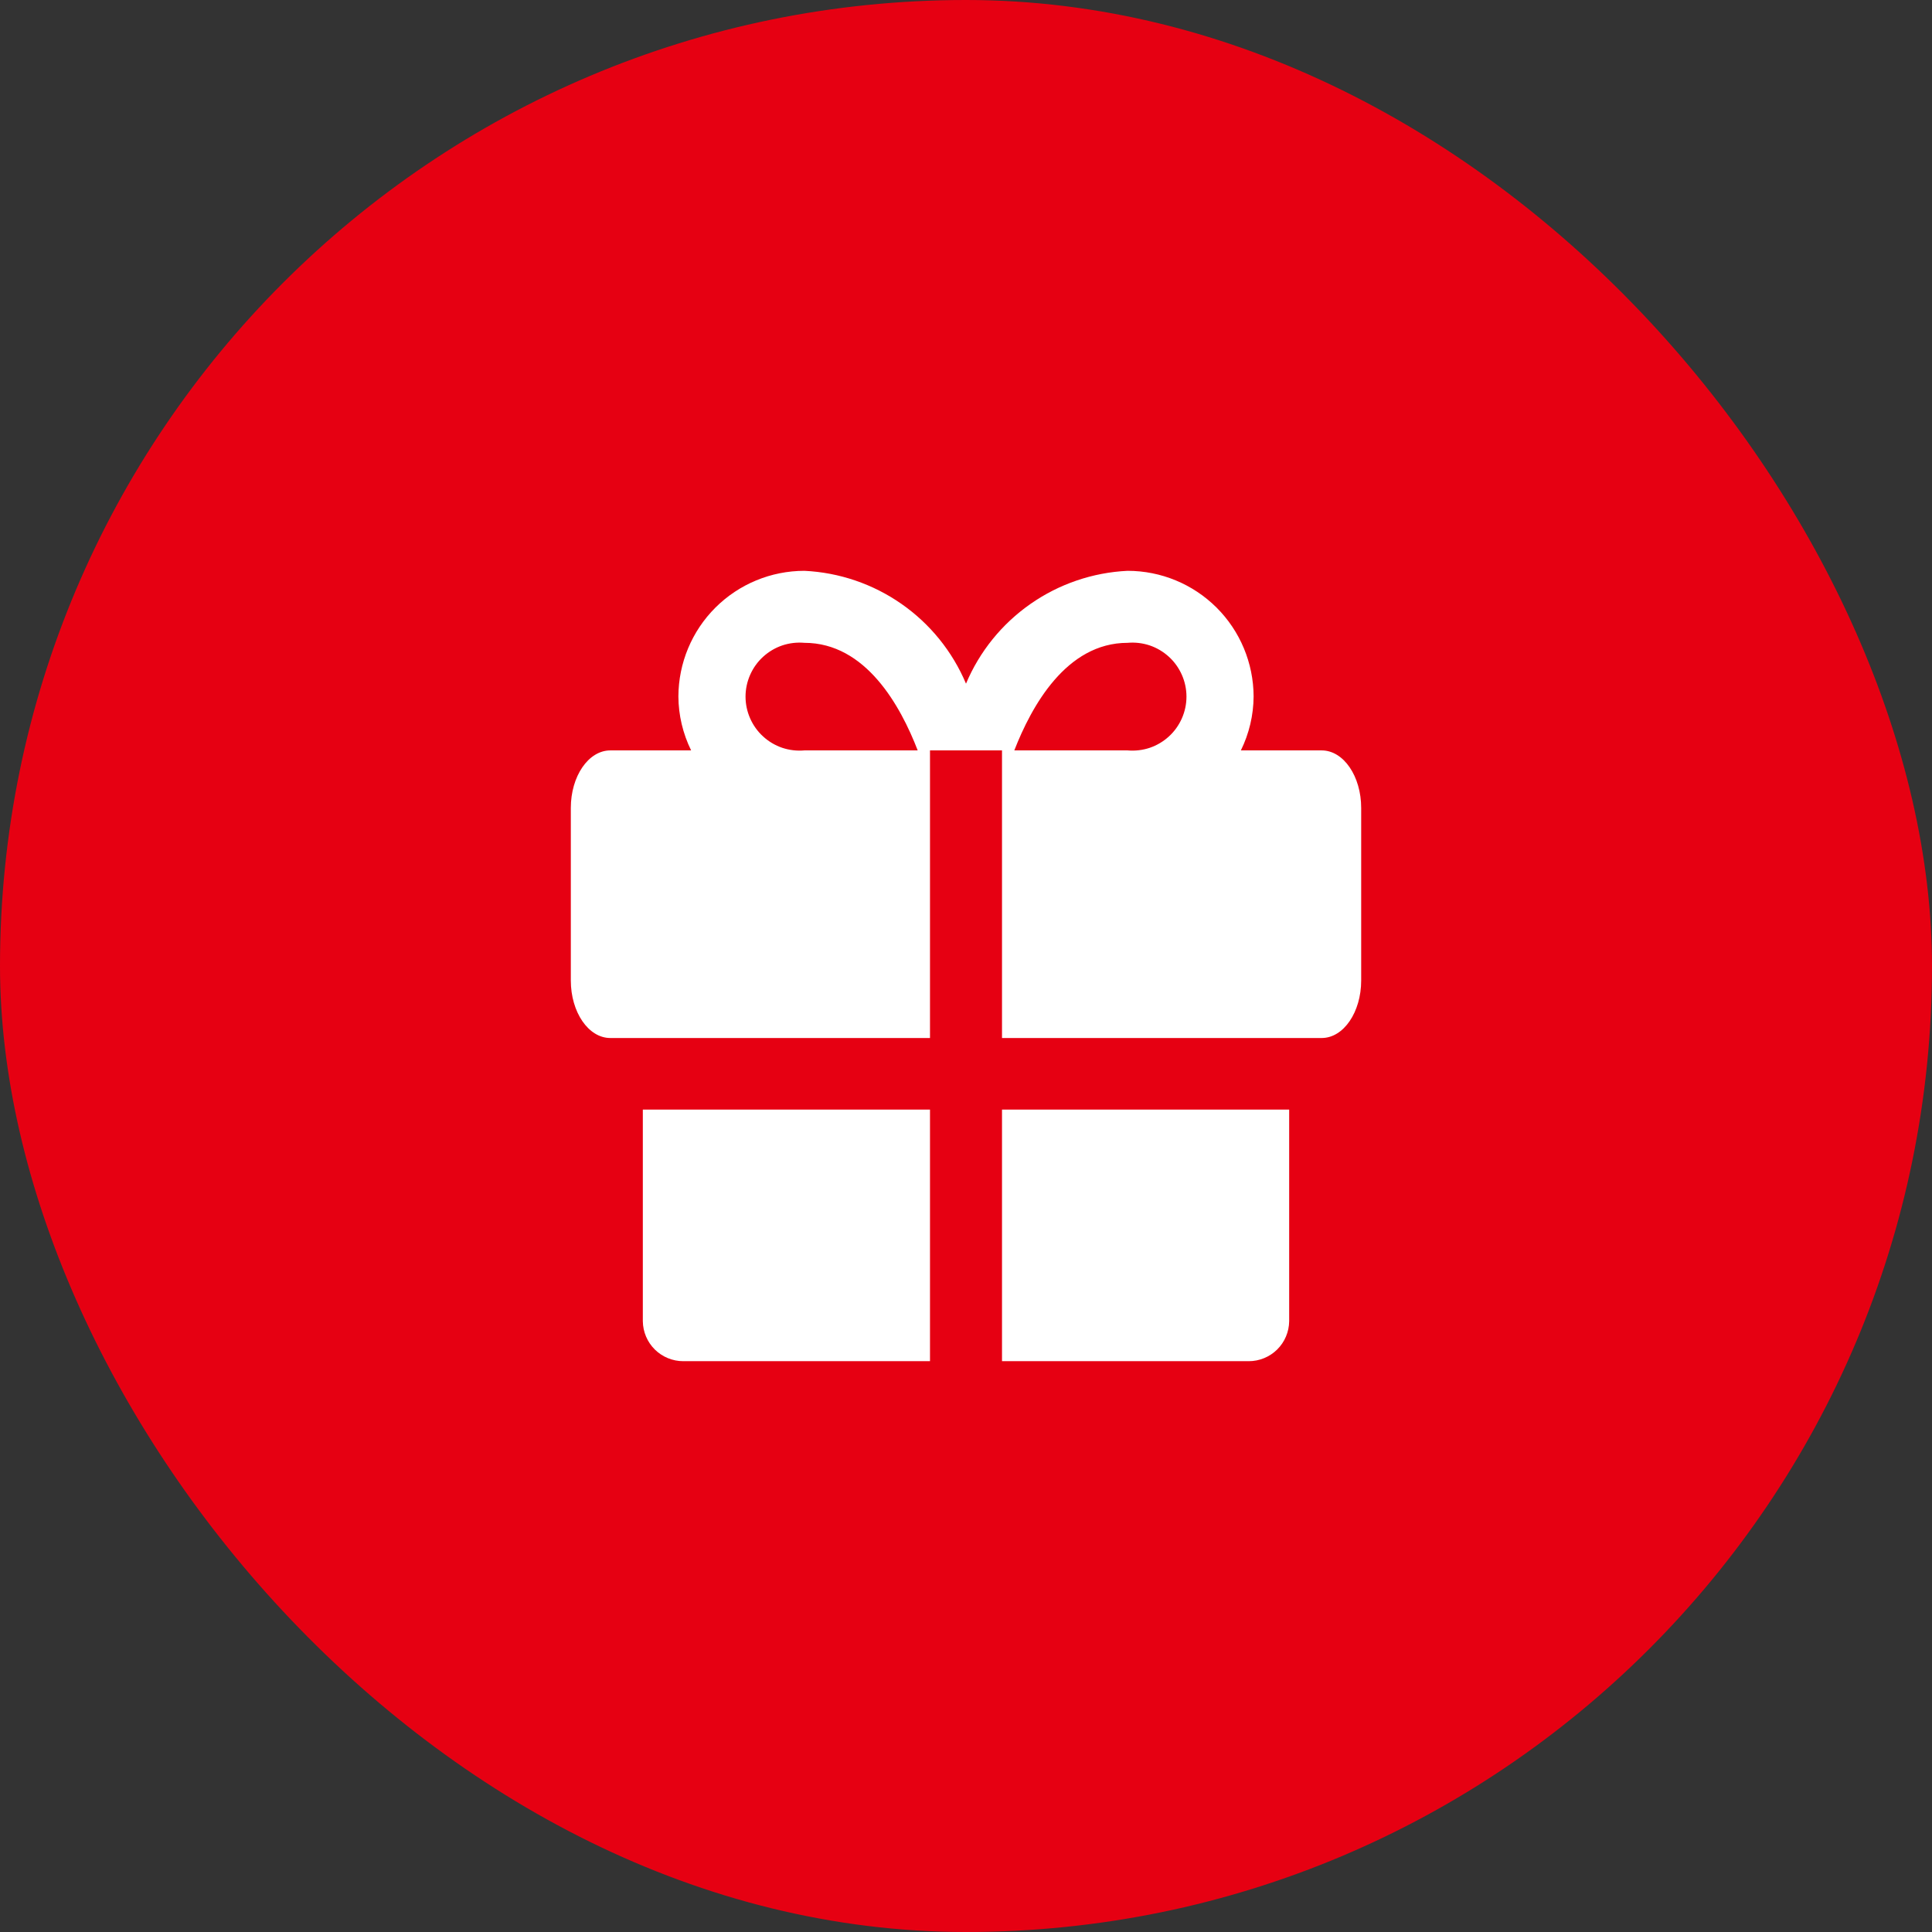 <?xml version="1.0" encoding="UTF-8"?> <svg xmlns="http://www.w3.org/2000/svg" width="44" height="44" viewBox="0 0 44 44" fill="none"><rect x="0" y="0" width="44" height="44" fill="#333333" stroke="none"/><rect width="44" height="44" rx="22" fill="#E60012"></rect><path d="M14.64 25.27V30.09C14.643 30.332 14.741 30.564 14.913 30.734C15.085 30.904 15.318 31 15.56 31H21.18V25.27H14.64ZM22.82 31H28.44C28.682 31 28.915 30.904 29.087 30.734C29.259 30.564 29.357 30.332 29.36 30.09V25.27H22.82V31ZM30.1 17.09H28.26C28.448 16.707 28.548 16.287 28.55 15.86C28.547 15.101 28.244 14.373 27.706 13.837C27.168 13.301 26.439 13 25.68 13C24.887 13.038 24.12 13.299 23.469 13.754C22.818 14.208 22.308 14.838 22 15.57C21.692 14.838 21.182 14.208 20.531 13.754C19.88 13.299 19.113 13.038 18.32 13C17.561 13 16.832 13.301 16.294 13.837C15.756 14.373 15.453 15.101 15.45 15.86C15.452 16.287 15.552 16.707 15.74 17.09H13.9C13.4 17.09 13 17.68 13 18.4V22.33C13 23.05 13.4 23.64 13.9 23.64H21.18V17.09H22.82V23.64H30.1C30.6 23.64 31 23.05 31 22.33V18.4C31 17.68 30.6 17.09 30.1 17.09ZM18.32 17.09C18.15 17.105 17.978 17.085 17.816 17.031C17.654 16.976 17.506 16.888 17.38 16.773C17.253 16.658 17.153 16.517 17.084 16.361C17.015 16.205 16.979 16.036 16.979 15.865C16.979 15.694 17.015 15.525 17.084 15.369C17.153 15.213 17.253 15.072 17.38 14.957C17.506 14.842 17.654 14.754 17.816 14.699C17.978 14.645 18.15 14.625 18.32 14.64C19.72 14.64 20.51 16.08 20.9 17.09H18.32ZM25.68 17.09H23.1C23.49 16.09 24.28 14.64 25.68 14.64C25.85 14.625 26.022 14.645 26.184 14.699C26.346 14.754 26.494 14.842 26.62 14.957C26.747 15.072 26.847 15.213 26.916 15.369C26.985 15.525 27.021 15.694 27.021 15.865C27.021 16.036 26.985 16.205 26.916 16.361C26.847 16.517 26.747 16.658 26.62 16.773C26.494 16.888 26.346 16.976 26.184 17.031C26.022 17.085 25.85 17.105 25.68 17.09Z" fill="white"></path></svg> 
